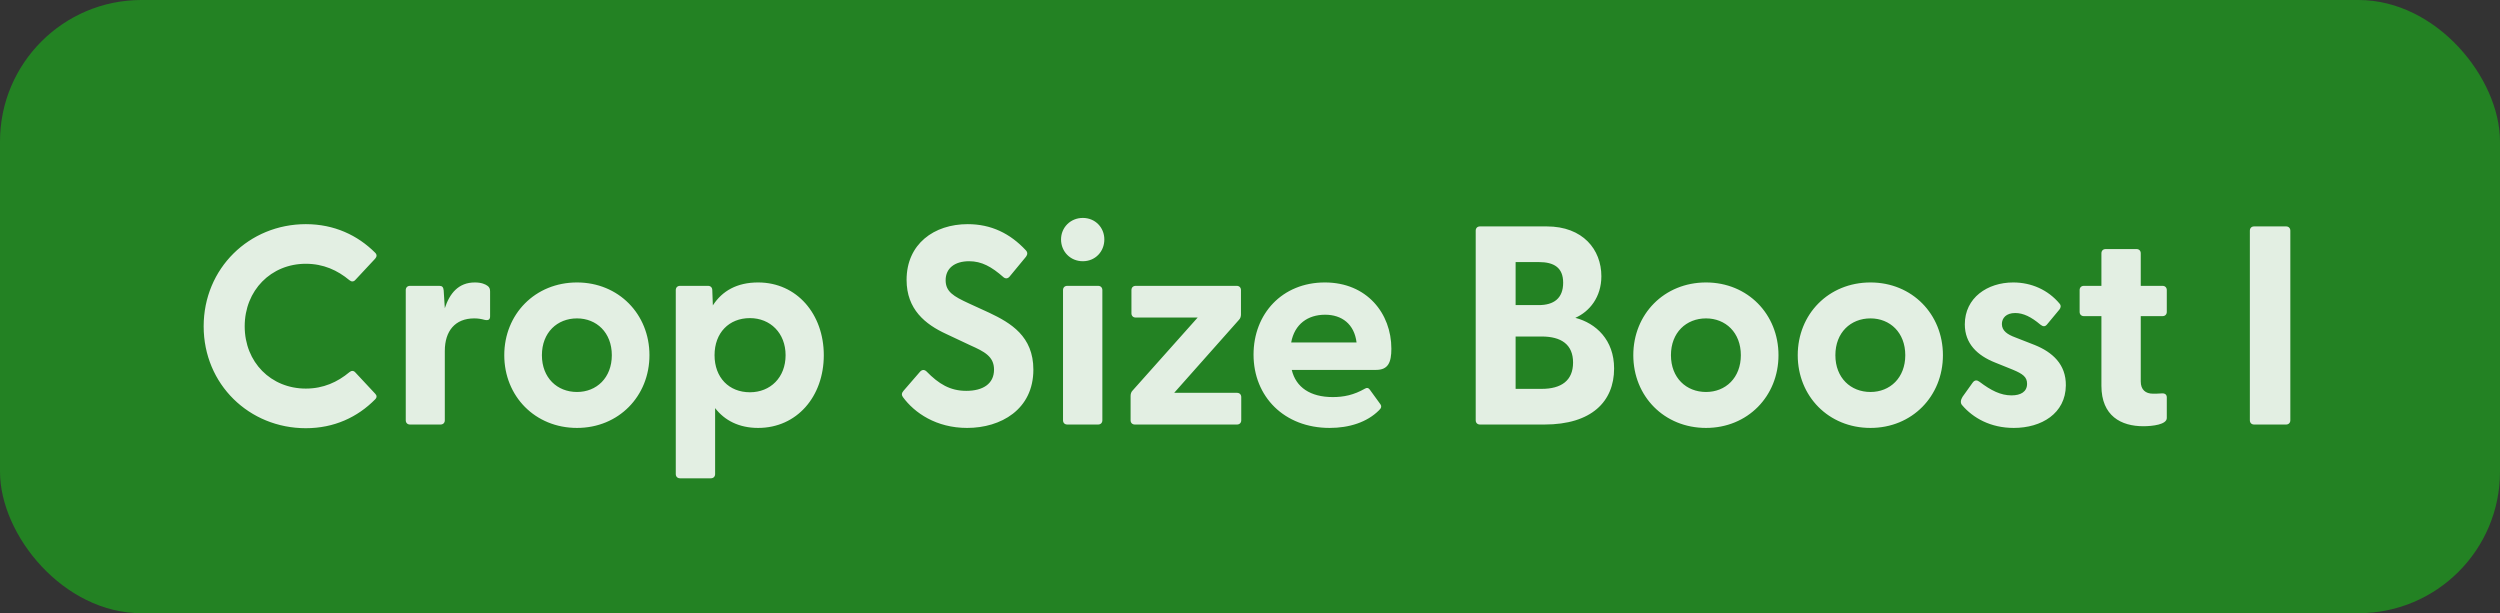 <svg width="106" height="26" viewBox="0 0 106 26" fill="none" xmlns="http://www.w3.org/2000/svg">
<rect x="0" y="0" width="106" height="26" fill="#333333" stroke="none"/>
<rect width="106" height="26" rx="6" fill="#228B22" fill-opacity="0.9"/>
<g clip-path="url(#clip0_10_61)">
<path d="M12.967 18.156C10.567 18.156 8.635 16.296 8.635 13.836C8.635 11.376 10.567 9.504 12.967 9.504C14.167 9.504 15.163 9.972 15.907 10.716C15.991 10.8 15.979 10.884 15.907 10.968L15.067 11.868C14.995 11.952 14.899 11.952 14.815 11.88C14.311 11.46 13.711 11.184 12.967 11.184C11.491 11.184 10.375 12.312 10.375 13.836C10.375 15.36 11.491 16.476 12.967 16.476C13.711 16.476 14.311 16.2 14.815 15.78C14.899 15.708 14.995 15.708 15.067 15.792L15.907 16.692C15.979 16.764 15.991 16.848 15.907 16.932C15.163 17.688 14.167 18.156 12.967 18.156ZM17.384 18C17.276 18 17.204 17.928 17.204 17.82V12.3C17.204 12.192 17.276 12.12 17.384 12.12H18.632C18.74 12.12 18.8 12.168 18.812 12.312L18.86 13.068C19.064 12.444 19.436 11.976 20.132 11.976C20.408 11.976 20.576 12.048 20.672 12.12C20.756 12.18 20.78 12.252 20.78 12.36V13.416C20.78 13.56 20.696 13.596 20.54 13.56C20.408 13.524 20.276 13.5 20.108 13.5C19.292 13.5 18.86 14.04 18.86 14.88V17.82C18.86 17.928 18.788 18 18.68 18H17.384ZM24.465 18.144C22.689 18.144 21.381 16.8 21.381 15.06C21.381 13.32 22.689 11.976 24.465 11.976C26.229 11.976 27.537 13.32 27.537 15.06C27.537 16.8 26.229 18.144 24.465 18.144ZM22.977 15.06C22.977 16.02 23.625 16.62 24.465 16.62C25.293 16.62 25.941 16.02 25.941 15.06C25.941 14.1 25.293 13.5 24.465 13.5C23.625 13.5 22.977 14.1 22.977 15.06ZM28.833 20.28C28.725 20.28 28.653 20.208 28.653 20.1V12.3C28.653 12.192 28.725 12.12 28.833 12.12H30.021C30.129 12.12 30.201 12.192 30.201 12.3L30.225 12.948C30.621 12.336 31.245 11.976 32.145 11.976C33.789 11.976 34.929 13.32 34.929 15.06C34.929 16.812 33.789 18.144 32.145 18.144C31.341 18.144 30.729 17.832 30.321 17.304V20.1C30.321 20.208 30.249 20.28 30.141 20.28H28.833ZM30.297 15.06C30.297 16.008 30.909 16.632 31.797 16.632C32.661 16.632 33.309 16.008 33.309 15.06C33.309 14.124 32.661 13.488 31.797 13.488C30.909 13.488 30.297 14.112 30.297 15.06ZM41.007 18.144C39.699 18.144 38.775 17.508 38.283 16.836C38.223 16.752 38.223 16.668 38.307 16.572L39.003 15.768C39.087 15.672 39.183 15.66 39.279 15.744C39.807 16.284 40.287 16.572 40.971 16.572C41.679 16.572 42.147 16.272 42.147 15.672C42.147 15.108 41.727 14.904 41.139 14.64L40.119 14.16C39.231 13.752 38.439 13.116 38.439 11.868C38.439 10.344 39.603 9.504 41.031 9.504C42.027 9.504 42.831 9.9 43.491 10.608C43.575 10.692 43.575 10.788 43.503 10.884L42.819 11.712C42.747 11.808 42.651 11.832 42.555 11.76C42.039 11.304 41.619 11.076 41.091 11.076C40.479 11.076 40.095 11.376 40.095 11.88C40.095 12.372 40.431 12.564 41.079 12.864L41.943 13.26C42.855 13.692 43.815 14.256 43.815 15.672C43.815 17.364 42.435 18.144 41.007 18.144ZM45.912 11.076C45.384 11.076 44.988 10.668 44.988 10.152C44.988 9.648 45.384 9.24 45.912 9.24C46.44 9.24 46.824 9.648 46.824 10.152C46.824 10.668 46.44 11.076 45.912 11.076ZM45.072 17.82V12.3C45.072 12.192 45.144 12.12 45.252 12.12H46.56C46.668 12.12 46.74 12.192 46.74 12.3V17.82C46.74 17.928 46.668 18 46.56 18H45.252C45.144 18 45.072 17.928 45.072 17.82ZM48.117 18C48.009 18 47.937 17.928 47.937 17.82V16.788C47.937 16.704 47.961 16.62 48.021 16.56L50.781 13.464H48.153C48.045 13.464 47.973 13.392 47.973 13.284V12.3C47.973 12.192 48.045 12.12 48.153 12.12H52.437C52.545 12.12 52.617 12.192 52.617 12.3V13.332C52.617 13.416 52.593 13.5 52.533 13.56L49.785 16.656H52.449C52.557 16.656 52.629 16.728 52.629 16.836V17.82C52.629 17.928 52.557 18 52.449 18H48.117ZM56.378 18.144C54.446 18.144 53.15 16.812 53.15 15.036C53.15 13.308 54.362 11.976 56.174 11.976C57.962 11.976 58.994 13.296 58.994 14.784C58.994 15.36 58.862 15.684 58.346 15.684H54.77C54.95 16.428 55.562 16.836 56.51 16.836C56.966 16.836 57.398 16.752 57.878 16.476C57.962 16.428 58.022 16.44 58.082 16.524L58.526 17.136C58.586 17.22 58.574 17.304 58.466 17.4C57.962 17.904 57.206 18.144 56.378 18.144ZM54.746 14.52H57.518C57.422 13.74 56.894 13.344 56.186 13.344C55.454 13.344 54.89 13.74 54.746 14.52ZM62.75 18C62.642 18 62.57 17.928 62.57 17.82V9.78C62.57 9.672 62.642 9.6 62.75 9.6H65.582C67.118 9.6 67.898 10.584 67.898 11.712C67.898 12.6 67.394 13.212 66.794 13.476C67.67 13.704 68.438 14.412 68.438 15.624C68.438 17.028 67.478 18 65.486 18H62.75ZM64.262 16.488H65.366C66.194 16.488 66.698 16.14 66.698 15.372C66.698 14.604 66.194 14.268 65.366 14.268H64.262V16.488ZM64.262 12.936H65.246C65.882 12.936 66.278 12.648 66.278 11.988C66.278 11.34 65.882 11.112 65.246 11.112H64.262V12.936ZM72.336 18.144C70.56 18.144 69.252 16.8 69.252 15.06C69.252 13.32 70.56 11.976 72.336 11.976C74.1 11.976 75.408 13.32 75.408 15.06C75.408 16.8 74.1 18.144 72.336 18.144ZM70.848 15.06C70.848 16.02 71.496 16.62 72.336 16.62C73.164 16.62 73.812 16.02 73.812 15.06C73.812 14.1 73.164 13.5 72.336 13.5C71.496 13.5 70.848 14.1 70.848 15.06ZM79.308 18.144C77.532 18.144 76.224 16.8 76.224 15.06C76.224 13.32 77.532 11.976 79.308 11.976C81.072 11.976 82.38 13.32 82.38 15.06C82.38 16.8 81.072 18.144 79.308 18.144ZM77.82 15.06C77.82 16.02 78.468 16.62 79.308 16.62C80.136 16.62 80.784 16.02 80.784 15.06C80.784 14.1 80.136 13.5 79.308 13.5C78.468 13.5 77.82 14.1 77.82 15.06ZM85.384 18.144C84.4 18.144 83.656 17.724 83.188 17.172C83.116 17.088 83.128 16.956 83.212 16.824L83.632 16.236C83.728 16.092 83.836 16.116 83.932 16.188C84.424 16.56 84.832 16.764 85.288 16.764C85.684 16.764 85.948 16.608 85.948 16.272C85.948 15.984 85.768 15.852 85.336 15.672L84.592 15.372C83.836 15.072 83.308 14.568 83.308 13.752C83.308 12.624 84.268 11.976 85.36 11.976C86.128 11.976 86.836 12.288 87.328 12.876C87.4 12.96 87.376 13.056 87.316 13.128L86.788 13.764C86.704 13.86 86.62 13.848 86.512 13.764C86.128 13.44 85.792 13.272 85.444 13.272C85.06 13.272 84.88 13.488 84.88 13.74C84.88 14.028 85.12 14.184 85.444 14.304L86.272 14.628C87.016 14.928 87.604 15.444 87.592 16.344C87.58 17.532 86.56 18.144 85.384 18.144ZM90.876 18.072C89.94 18.072 89.1 17.64 89.1 16.356V13.404H88.356C88.248 13.404 88.176 13.332 88.176 13.224V12.3C88.176 12.192 88.248 12.12 88.356 12.12H89.1V10.74C89.1 10.632 89.172 10.56 89.28 10.56H90.588C90.696 10.56 90.768 10.632 90.768 10.74V12.12H91.692C91.8 12.12 91.872 12.192 91.872 12.3V13.224C91.872 13.332 91.8 13.404 91.692 13.404H90.768V16.176C90.768 16.524 90.972 16.692 91.284 16.692C91.392 16.692 91.512 16.692 91.656 16.68C91.788 16.668 91.872 16.728 91.872 16.848V17.724C91.872 18 91.272 18.072 90.876 18.072ZM95.574 18C95.466 18 95.394 17.928 95.394 17.82V9.78C95.394 9.672 95.466 9.6 95.574 9.6H96.93C97.038 9.6 97.11 9.672 97.11 9.78V17.82C97.11 17.928 97.038 18 96.93 18H95.574Z" fill="white" fill-opacity="0.87"/>
</g>
<defs>
<clipPath id="clip0_10_61">
<rect width="90" height="18" fill="white" transform="translate(8 4)"/>
</clipPath>
</defs>
</svg>
